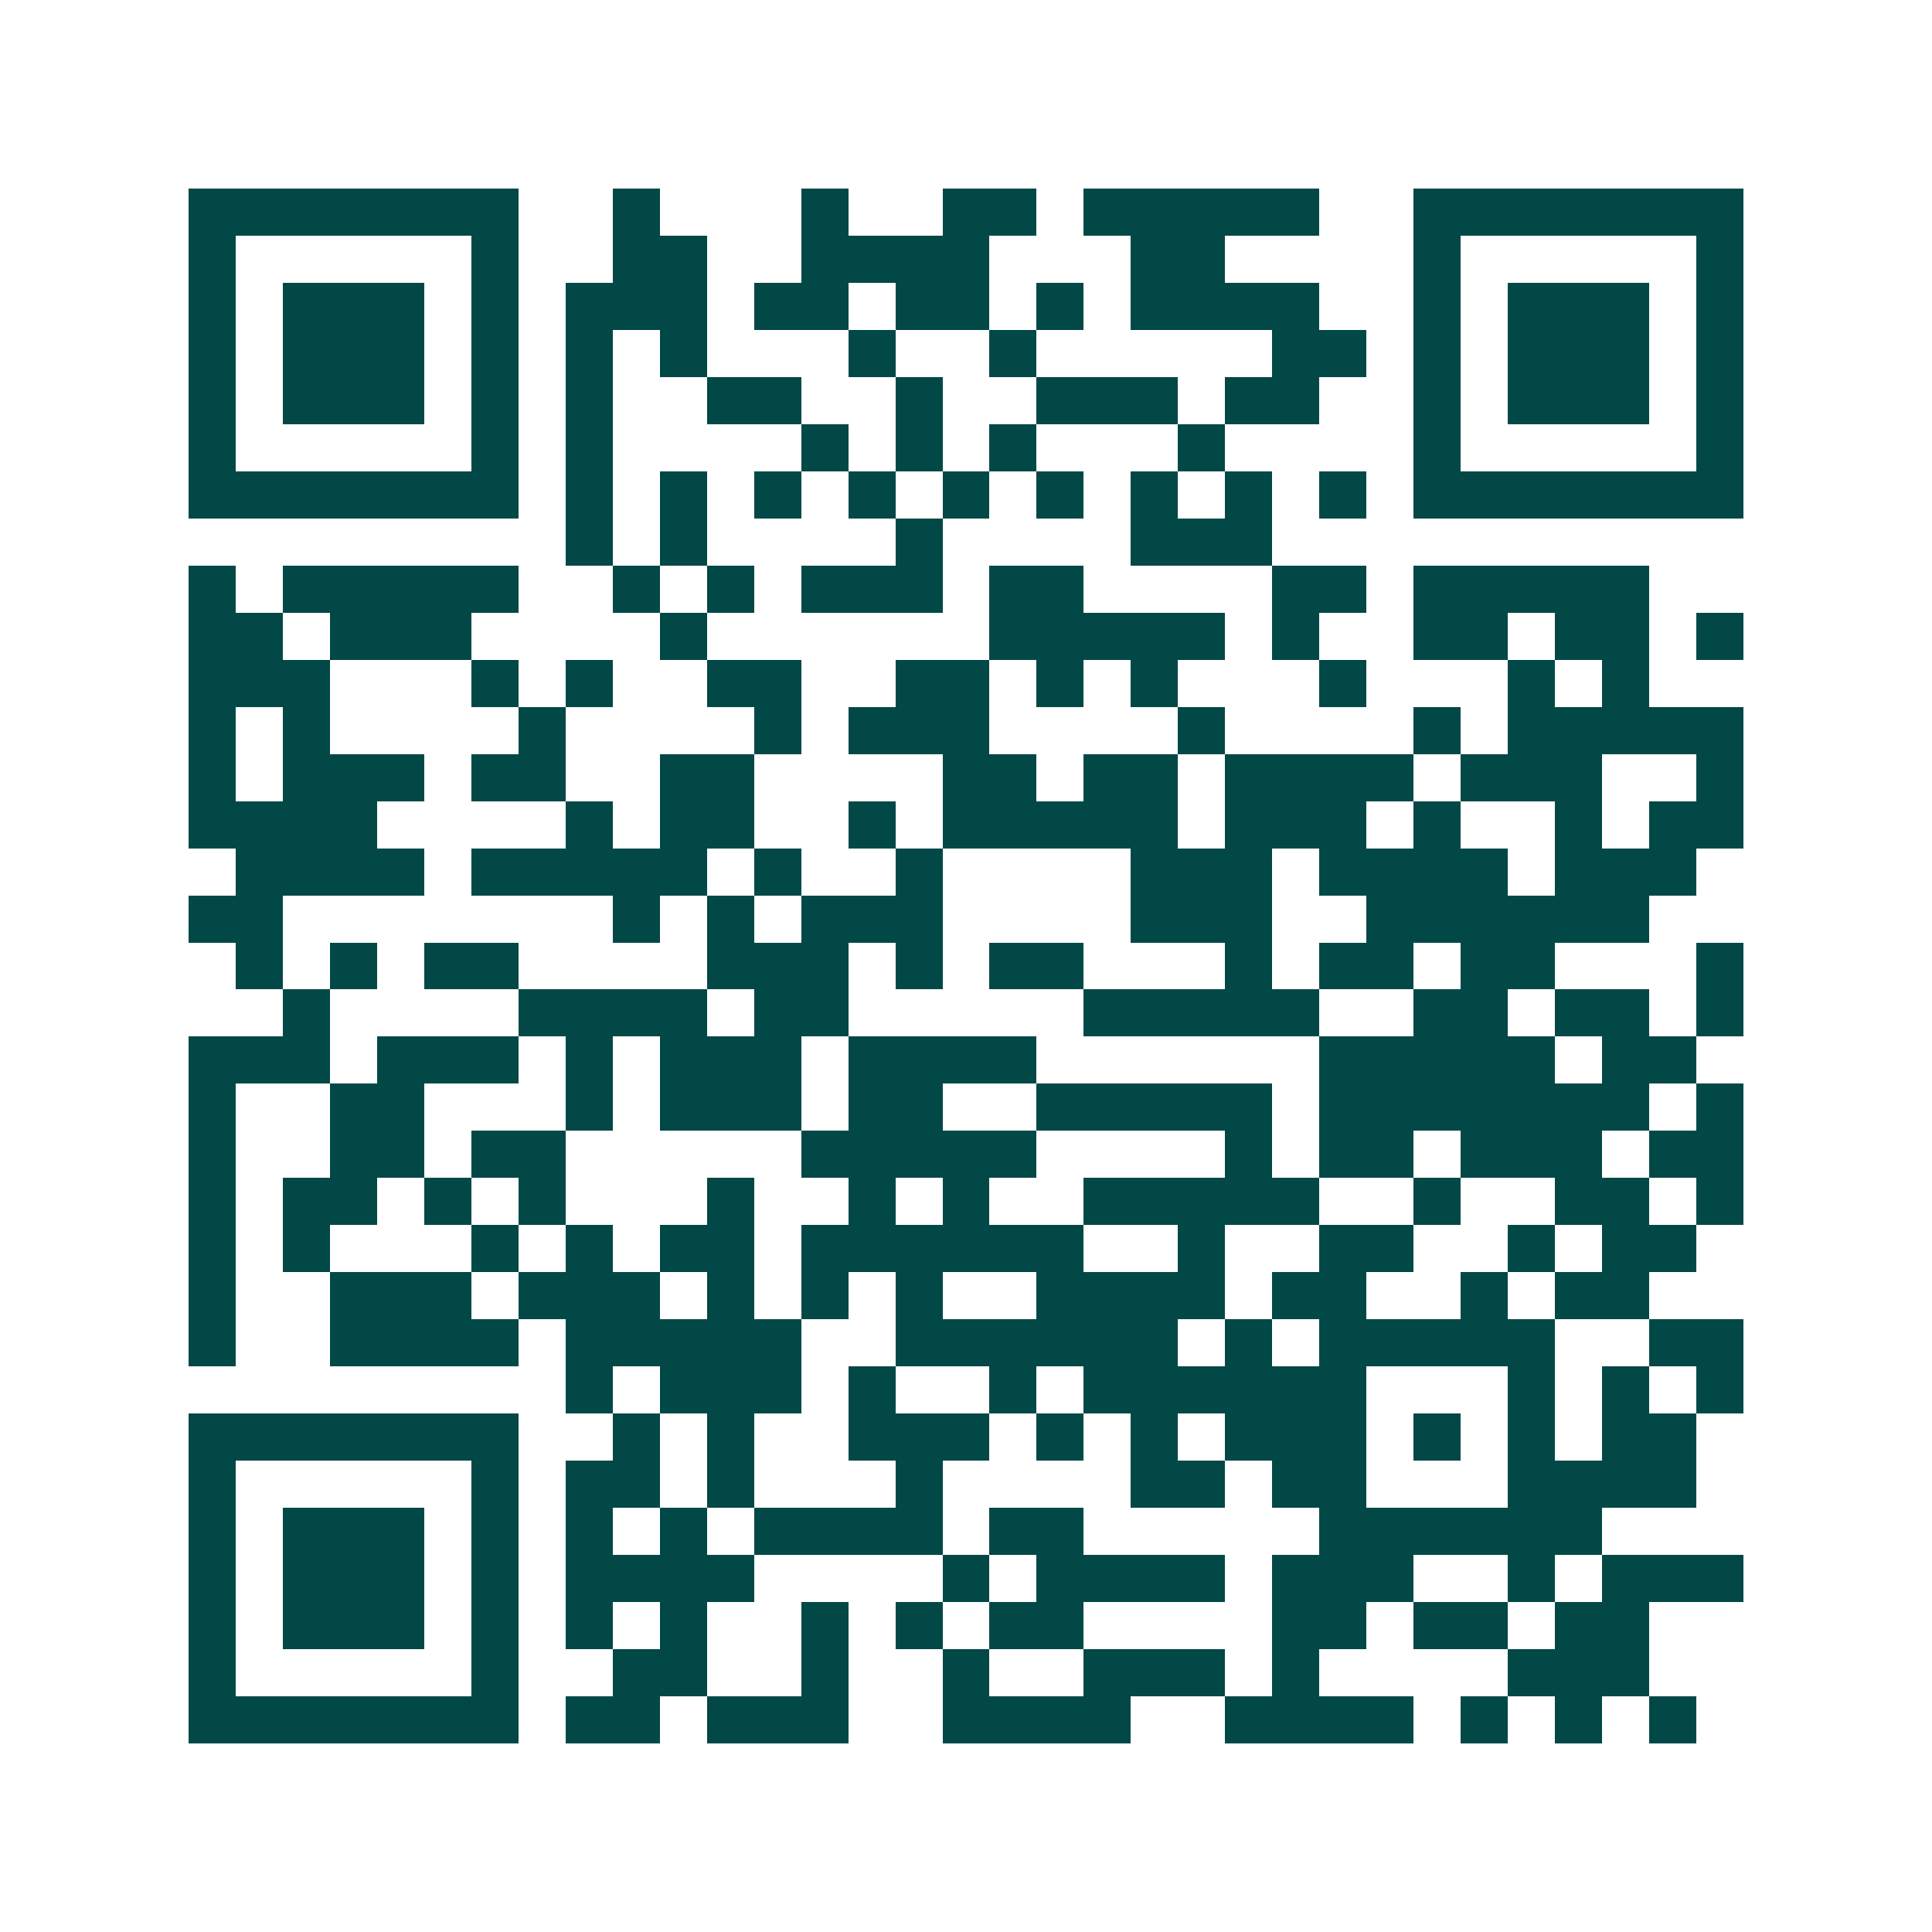 <svg xmlns="http://www.w3.org/2000/svg" width="200" height="200" viewBox="0 0 41 41" shape-rendering="crispEdges"><path fill="#ffffff" d="M0 0h41v41H0z"/><path stroke="#014847" d="M4 4.5h7m2 0h1m3 0h1m2 0h2m1 0h5m2 0h7M4 5.5h1m5 0h1m2 0h2m2 0h4m3 0h2m4 0h1m5 0h1M4 6.5h1m1 0h3m1 0h1m1 0h3m1 0h2m1 0h2m1 0h1m1 0h4m2 0h1m1 0h3m1 0h1M4 7.5h1m1 0h3m1 0h1m1 0h1m1 0h1m3 0h1m2 0h1m5 0h2m1 0h1m1 0h3m1 0h1M4 8.5h1m1 0h3m1 0h1m1 0h1m2 0h2m2 0h1m2 0h3m1 0h2m2 0h1m1 0h3m1 0h1M4 9.5h1m5 0h1m1 0h1m4 0h1m1 0h1m1 0h1m3 0h1m4 0h1m5 0h1M4 10.5h7m1 0h1m1 0h1m1 0h1m1 0h1m1 0h1m1 0h1m1 0h1m1 0h1m1 0h1m1 0h7M12 11.5h1m1 0h1m4 0h1m4 0h3M4 12.5h1m1 0h5m2 0h1m1 0h1m1 0h3m1 0h2m4 0h2m1 0h5M4 13.5h2m1 0h3m4 0h1m6 0h5m1 0h1m2 0h2m1 0h2m1 0h1M4 14.5h3m3 0h1m1 0h1m2 0h2m2 0h2m1 0h1m1 0h1m3 0h1m3 0h1m1 0h1M4 15.5h1m1 0h1m4 0h1m4 0h1m1 0h3m4 0h1m4 0h1m1 0h5M4 16.5h1m1 0h3m1 0h2m2 0h2m4 0h2m1 0h2m1 0h4m1 0h3m2 0h1M4 17.5h4m4 0h1m1 0h2m2 0h1m1 0h5m1 0h3m1 0h1m2 0h1m1 0h2M5 18.5h4m1 0h5m1 0h1m2 0h1m4 0h3m1 0h4m1 0h3M4 19.5h2m7 0h1m1 0h1m1 0h3m4 0h3m2 0h6M5 20.5h1m1 0h1m1 0h2m4 0h3m1 0h1m1 0h2m3 0h1m1 0h2m1 0h2m3 0h1M6 21.5h1m4 0h4m1 0h2m5 0h5m2 0h2m1 0h2m1 0h1M4 22.5h3m1 0h3m1 0h1m1 0h3m1 0h4m6 0h5m1 0h2M4 23.5h1m2 0h2m3 0h1m1 0h3m1 0h2m2 0h5m1 0h7m1 0h1M4 24.5h1m2 0h2m1 0h2m5 0h5m4 0h1m1 0h2m1 0h3m1 0h2M4 25.5h1m1 0h2m1 0h1m1 0h1m3 0h1m2 0h1m1 0h1m2 0h5m2 0h1m2 0h2m1 0h1M4 26.5h1m1 0h1m3 0h1m1 0h1m1 0h2m1 0h6m2 0h1m2 0h2m2 0h1m1 0h2M4 27.5h1m2 0h3m1 0h3m1 0h1m1 0h1m1 0h1m2 0h4m1 0h2m2 0h1m1 0h2M4 28.5h1m2 0h4m1 0h5m2 0h6m1 0h1m1 0h5m2 0h2M12 29.5h1m1 0h3m1 0h1m2 0h1m1 0h6m3 0h1m1 0h1m1 0h1M4 30.5h7m2 0h1m1 0h1m2 0h3m1 0h1m1 0h1m1 0h3m1 0h1m1 0h1m1 0h2M4 31.5h1m5 0h1m1 0h2m1 0h1m3 0h1m4 0h2m1 0h2m3 0h4M4 32.5h1m1 0h3m1 0h1m1 0h1m1 0h1m1 0h4m1 0h2m5 0h6M4 33.5h1m1 0h3m1 0h1m1 0h4m4 0h1m1 0h4m1 0h3m2 0h1m1 0h3M4 34.5h1m1 0h3m1 0h1m1 0h1m1 0h1m2 0h1m1 0h1m1 0h2m4 0h2m1 0h2m1 0h2M4 35.5h1m5 0h1m2 0h2m2 0h1m2 0h1m2 0h3m1 0h1m4 0h3M4 36.5h7m1 0h2m1 0h3m2 0h4m2 0h4m1 0h1m1 0h1m1 0h1"/></svg>
